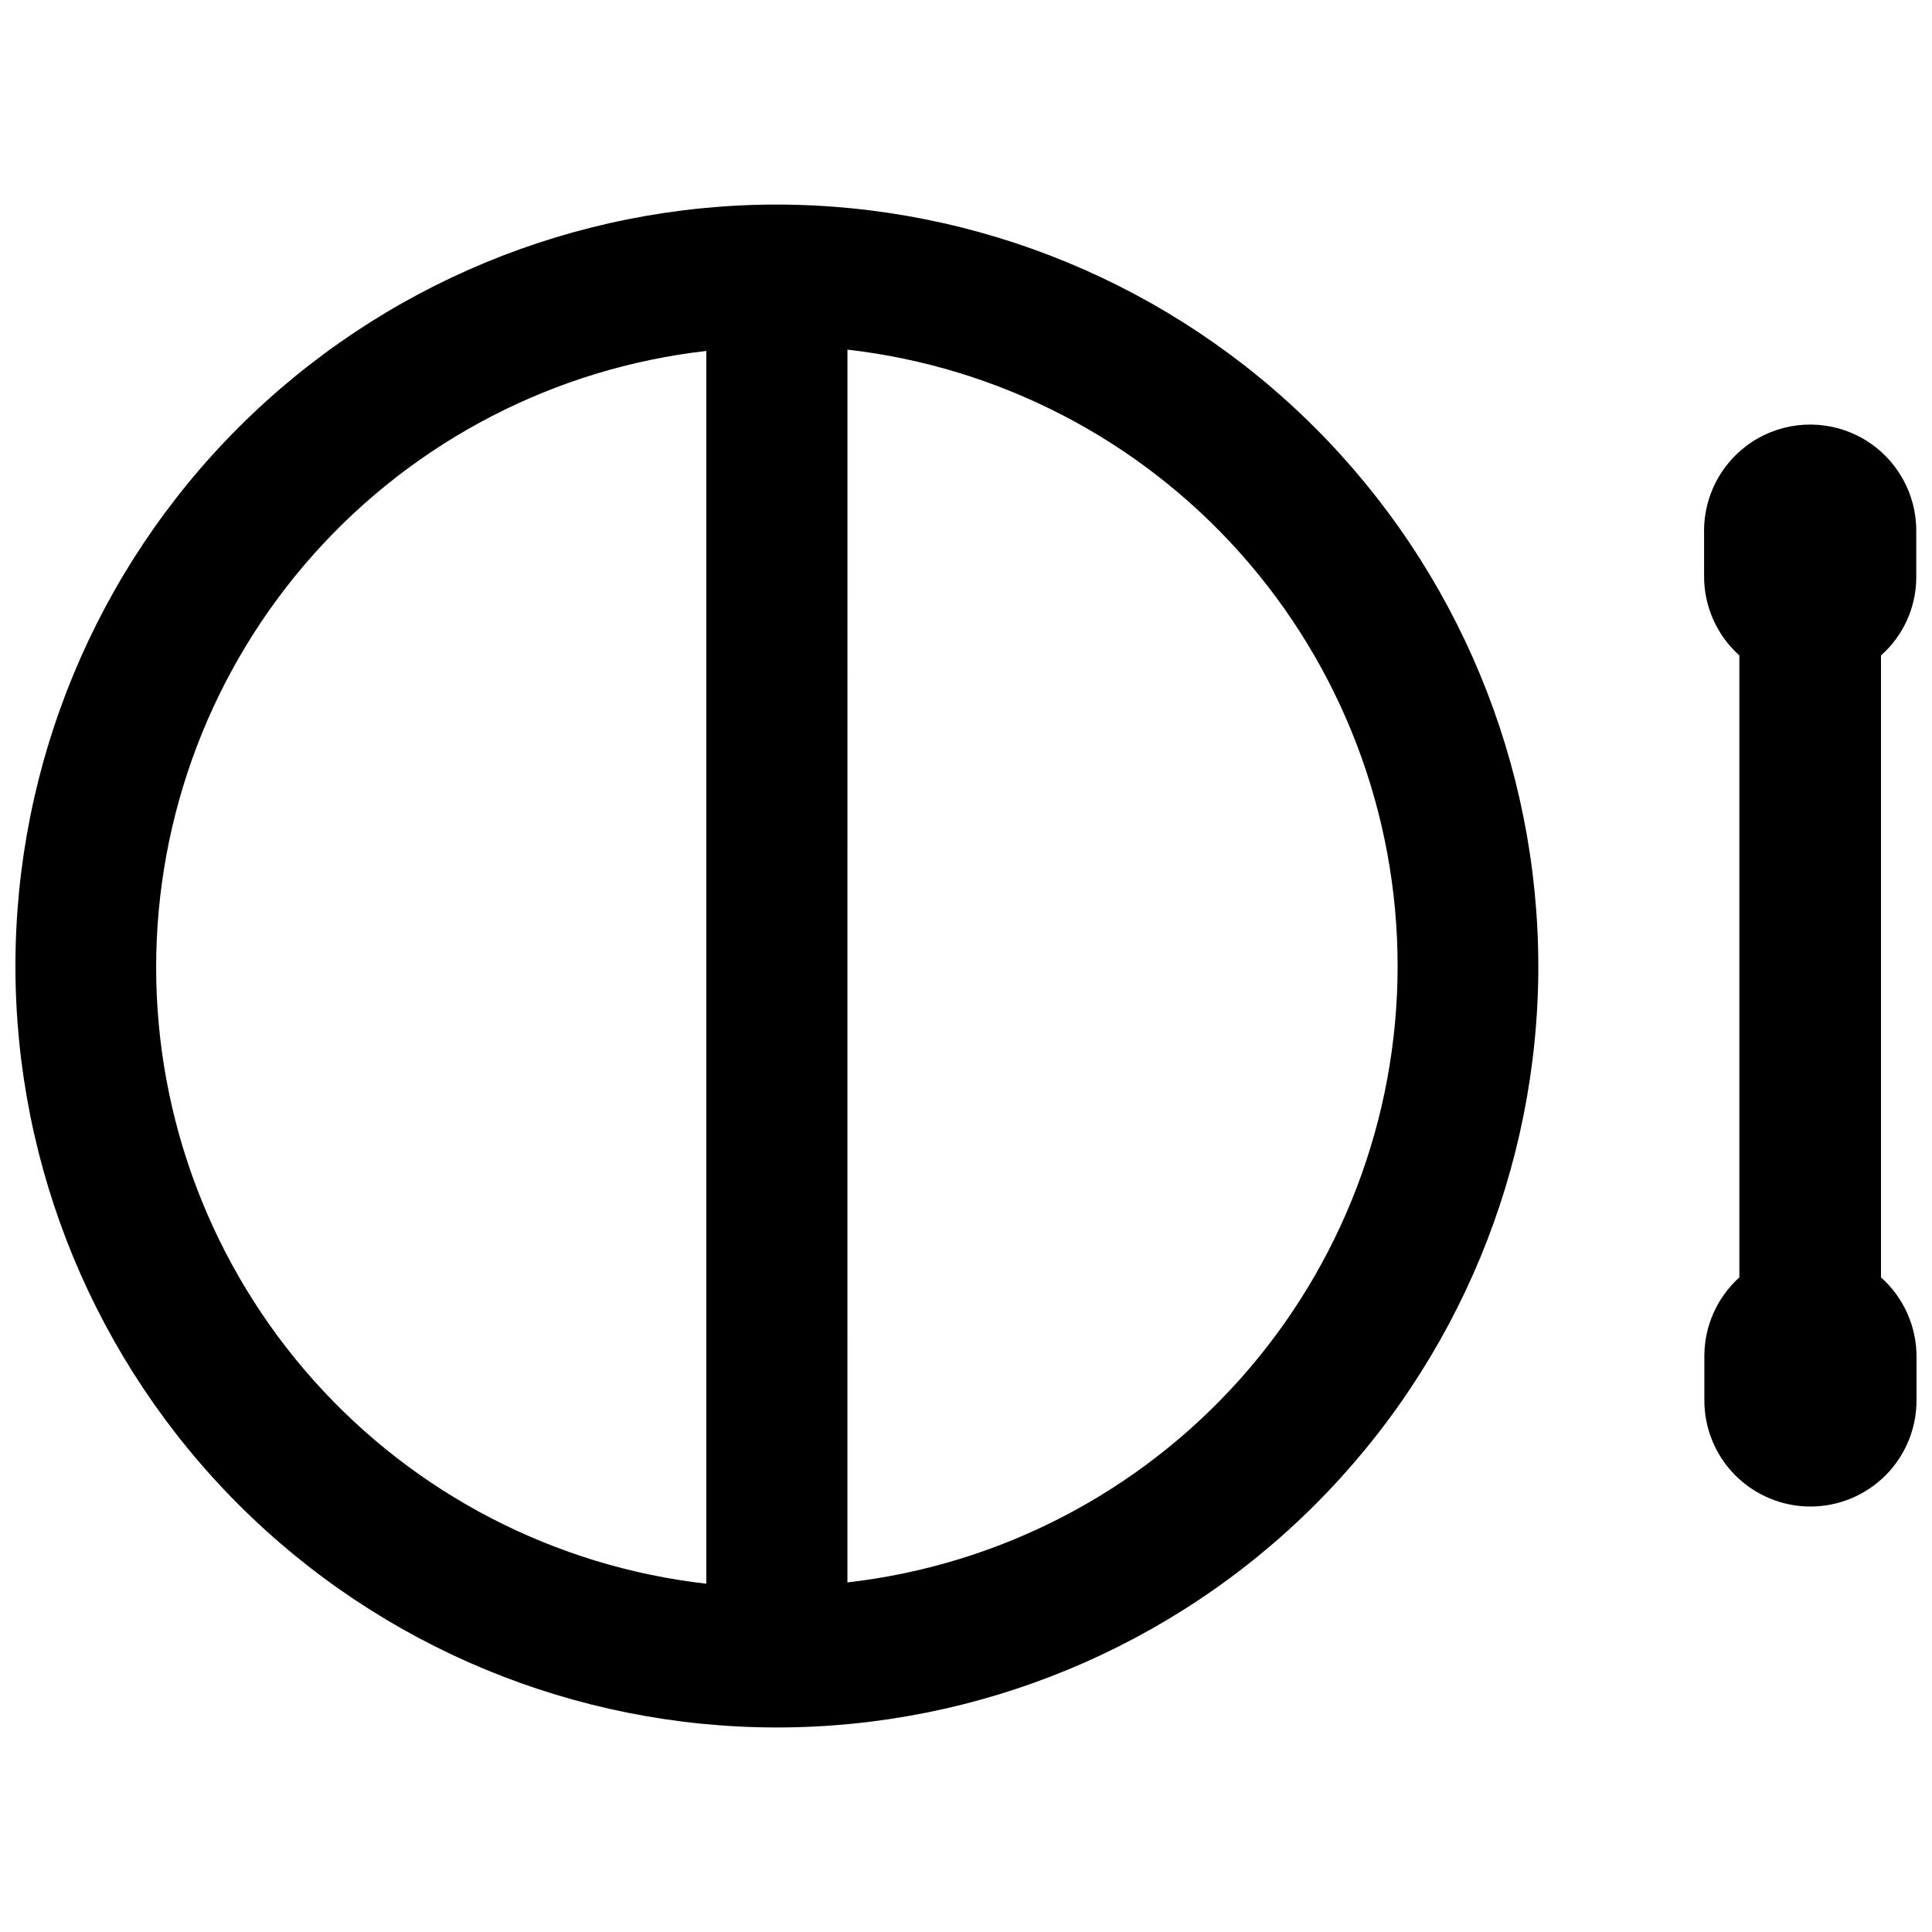 <?xml version="1.0" encoding="UTF-8"?>
<!-- Uploaded to: SVG Repo, www.svgrepo.com, Generator: SVG Repo Mixer Tools -->
<svg width="800px" height="800px" version="1.1" viewBox="144 144 512 512" xmlns="http://www.w3.org/2000/svg">
 <defs>
  <clipPath id="b">
   <path d="m595 256h56.902v288h-56.902z"/>
  </clipPath>
  <clipPath id="a">
   <path d="m148.09 198h403.91v404h-403.91z"/>
  </clipPath>
 </defs>
 <g>
  <g clip-path="url(#b)">
   <path d="m642.48 317.7c5.887-5.207 9.285-12.668 9.348-20.523v-12.301c0.09-10.047-5.188-19.375-13.844-24.473-8.652-5.098-19.371-5.191-28.113-0.246-8.742 4.945-14.184 14.18-14.27 24.227v12.02c-0.105 8.113 3.305 15.879 9.348 21.297v164.82c-5.816 5.246-9.18 12.688-9.277 20.523v12.09-0.004c0 7.457 2.961 14.609 8.234 19.883 5.269 5.269 12.422 8.234 19.879 8.234 7.457 0 14.605-2.965 19.879-8.234 5.273-5.273 8.234-12.426 8.234-19.883v-11.523c0.027-8.055-3.402-15.73-9.418-21.086z"/>
  </g>
  <g clip-path="url(#a)">
   <path d="m349.88 198.21c-53.516 0-104.84 21.262-142.69 59.105-37.84 37.84-59.102 89.168-59.102 142.69 0 53.516 21.262 104.84 59.102 142.69 37.844 37.844 89.172 59.102 142.69 59.102 53.52 0 104.85-21.258 142.69-59.102 37.84-37.844 59.102-89.172 59.102-142.69-0.055-53.504-21.336-104.8-59.164-142.63-37.832-37.828-89.125-59.109-142.63-59.164zm-18.695 365.49c-40.121-4.566-77.16-23.742-104.05-53.867-26.891-30.125-41.754-69.094-41.754-109.48 0-40.383 14.863-79.355 41.754-109.48 26.895-30.125 63.934-49.301 104.05-53.867zm37.391 0 0.004-327.04c40.121 4.566 77.16 23.742 104.05 53.867 26.891 30.125 41.754 69.098 41.754 109.48s-14.863 79.352-41.754 109.48c-26.895 30.125-63.934 49.301-104.05 53.867z"/>
  </g>
 </g>
</svg>
